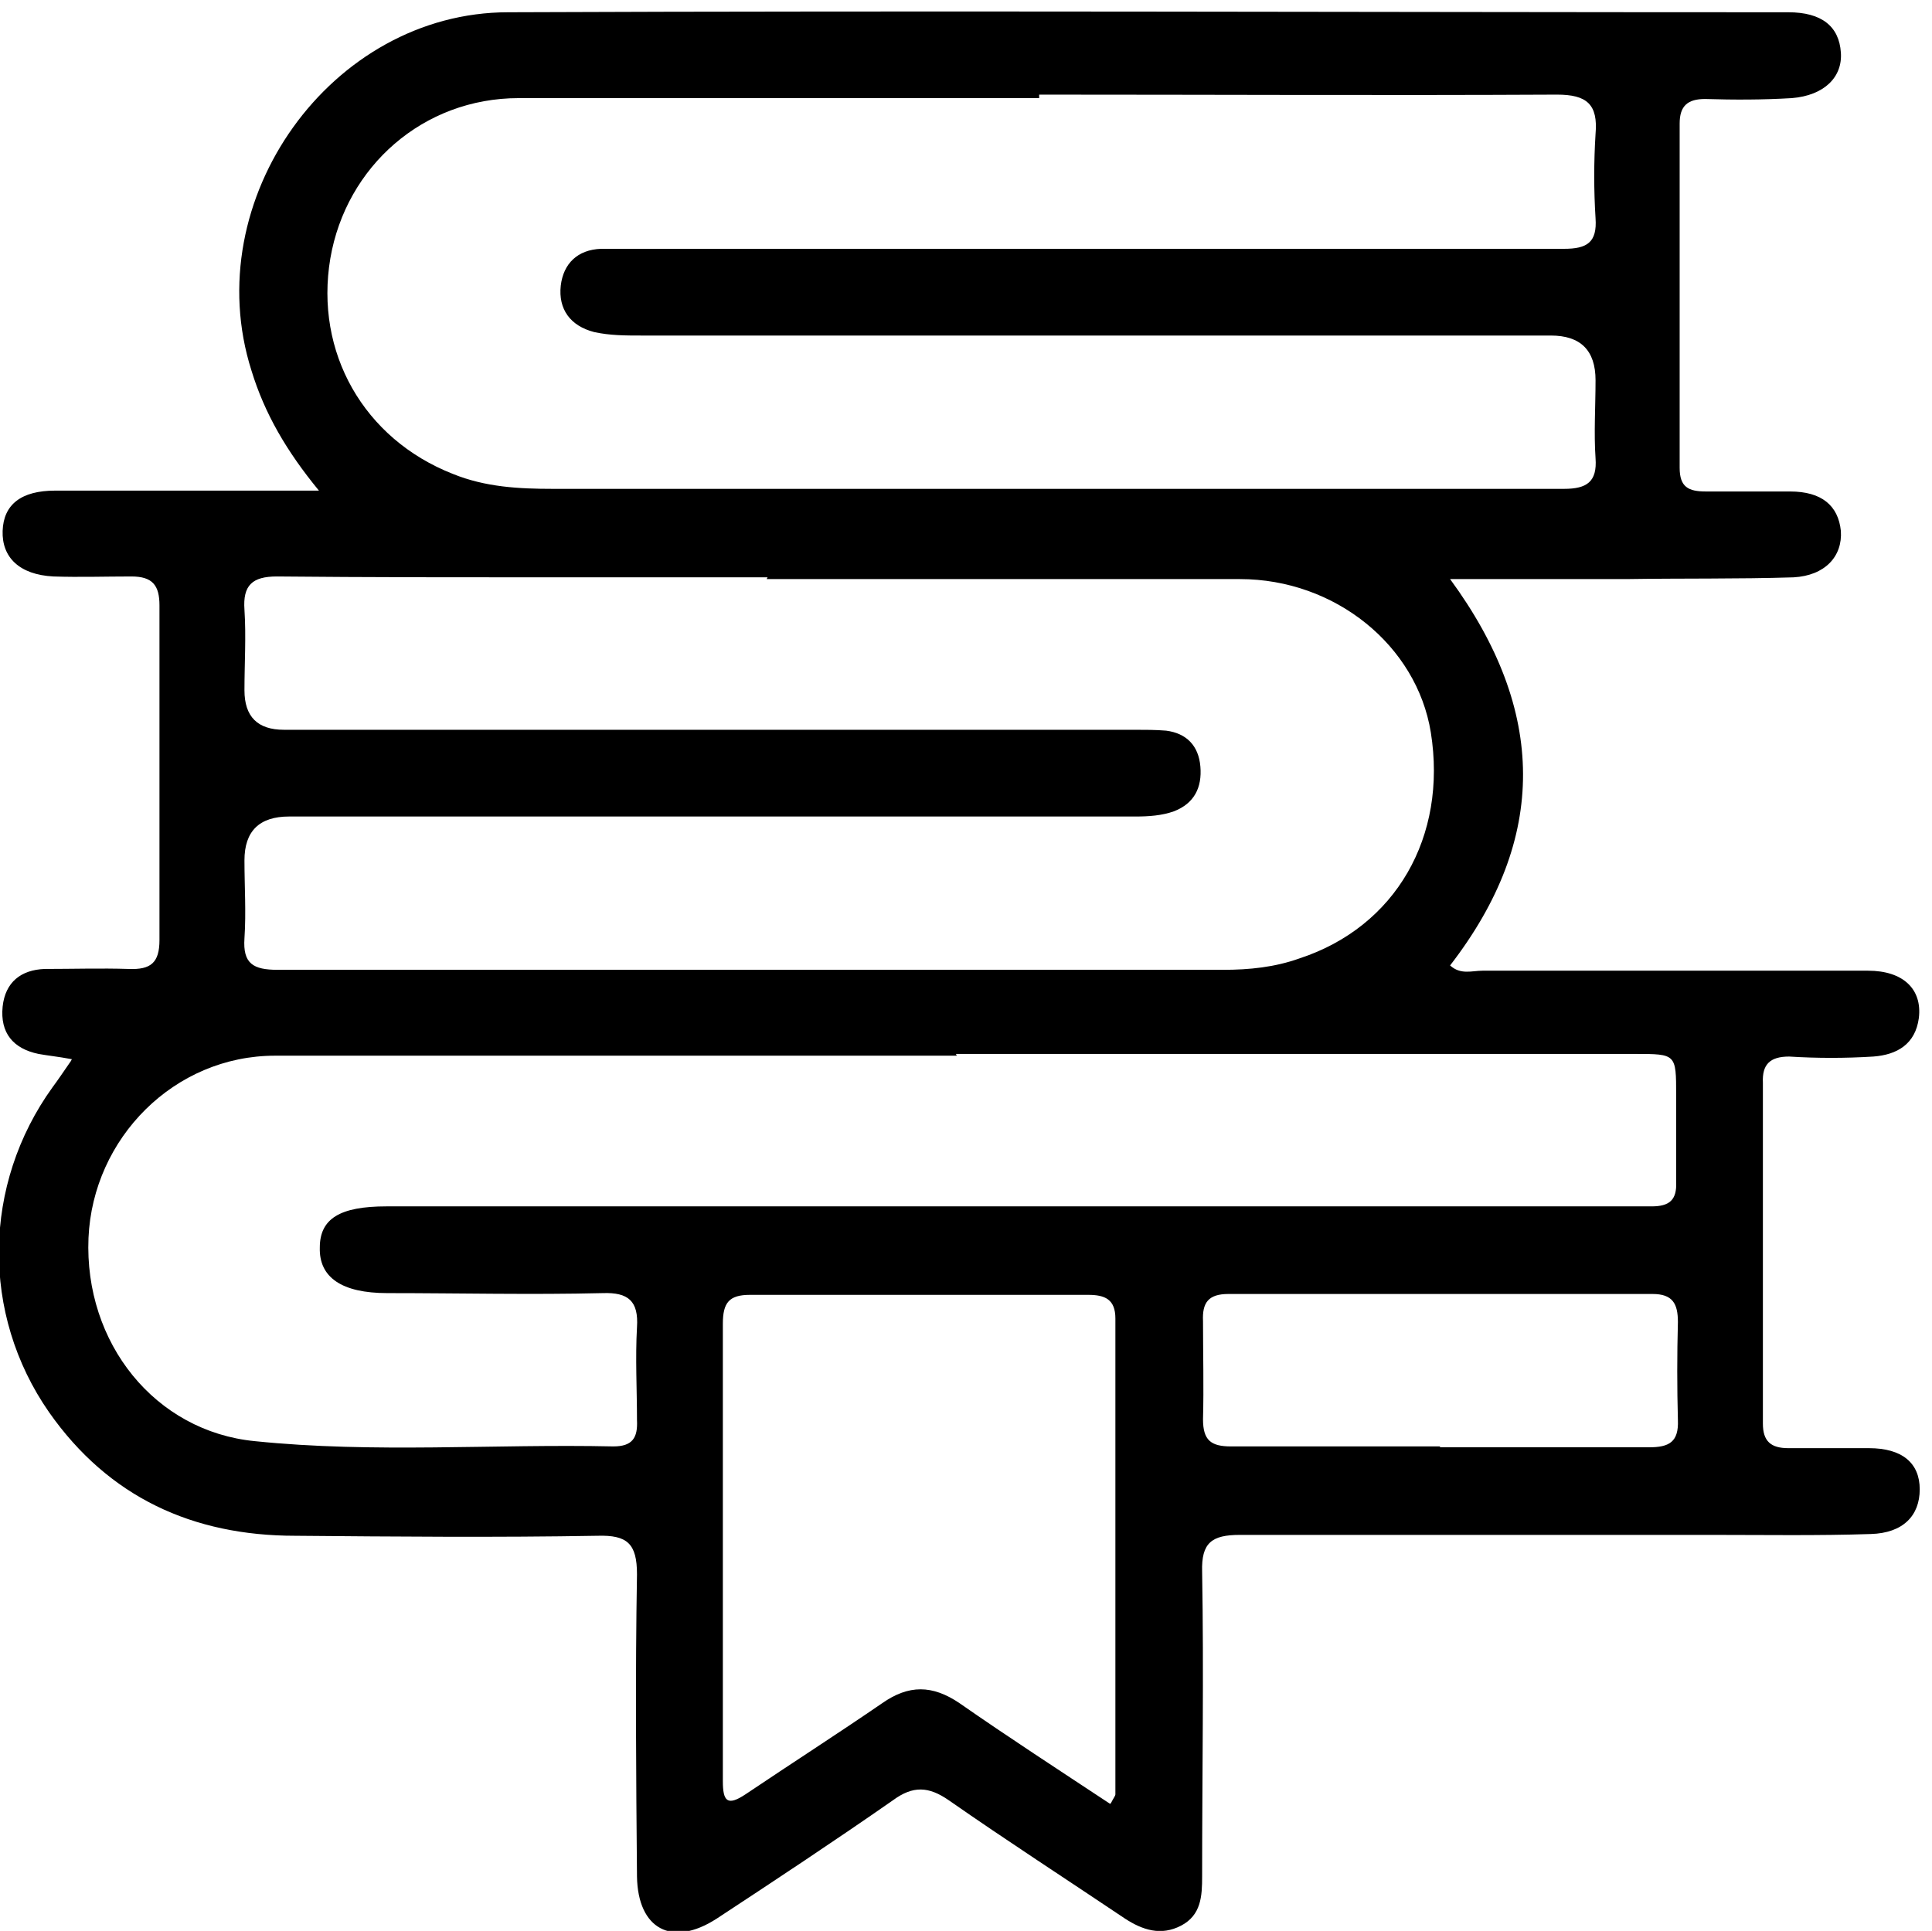 <?xml version="1.0" encoding="UTF-8"?>
<svg id="Objects" xmlns="http://www.w3.org/2000/svg" version="1.1" viewBox="0 0 22.05 22.04">
  <defs>
    <style>
      .cls-1 {
        fill: #000;
        stroke-width: 0px;
      }
    </style>
  </defs>
  <path class="cls-1" d="M.82,12.09c-.16-.03-.27-.04-.38-.06-.29-.06-.44-.24-.41-.54.03-.28.21-.42.48-.43.32,0,.64-.01.96,0,.25.01.35-.07.35-.33,0-1.27,0-2.55,0-3.82,0-.23-.08-.33-.32-.33-.3,0-.59.01-.89,0-.39-.02-.59-.22-.58-.52.01-.3.21-.46.6-.46.98,0,1.95,0,3.01,0-.37-.45-.62-.88-.77-1.37C2.25,2.28,3.78.14,5.8.14c4.87-.02,9.74,0,14.61,0,.38,0,.58.16.6.46.02.28-.19.49-.56.52-.33.02-.66.02-.99.01-.2,0-.29.08-.29.28,0,1.31,0,2.62,0,3.93,0,.22.1.27.3.27.32,0,.64,0,.96,0,.36,0,.55.16.58.45.02.29-.18.51-.54.53-.64.02-1.27.01-1.91.02-.65,0-1.29,0-2.01,0,1.1,1.5,1.12,2.96,0,4.41.12.11.25.06.37.06,1.47,0,2.94,0,4.4,0,.4,0,.62.21.58.54-.04.3-.25.42-.52.44-.32.02-.64.02-.96,0-.22,0-.31.09-.3.3,0,1.3,0,2.6,0,3.89,0,.2.09.28.29.28.31,0,.61,0,.92,0,.38,0,.58.17.58.47,0,.3-.19.5-.56.51-.6.02-1.21.01-1.81.01-1.8,0-3.6,0-5.39,0-.32,0-.44.09-.43.42.02,1.16,0,2.32,0,3.48,0,.22-.01.44-.24.56-.23.12-.44.05-.64-.08-.67-.45-1.35-.89-2.01-1.35-.23-.16-.41-.17-.64,0-.66.46-1.34.91-2.01,1.35-.51.33-.9.12-.91-.48-.01-1.15-.02-2.3,0-3.45,0-.35-.11-.45-.45-.44-1.15.02-2.3.01-3.45,0-1.17,0-2.13-.44-2.81-1.41-.78-1.12-.76-2.6.04-3.71.06-.08.12-.17.21-.3ZM11.86,1.12h0c-1.98,0-3.96,0-5.94,0-1.09,0-1.97.78-2.15,1.83-.18,1.07.38,2.06,1.4,2.46.37.15.75.17,1.14.17,2.94,0,5.87,0,8.81,0,.91,0,1.82,0,2.73,0,.26,0,.38-.08.36-.35-.02-.29,0-.59,0-.89q0-.51-.51-.51c-3.46,0-6.92,0-10.38,0-.18,0-.36,0-.54-.04-.27-.07-.41-.26-.38-.53.03-.25.19-.41.46-.42.11,0,.23,0,.34,0,2.34,0,4.69,0,7.03,0,1.21,0,2.41,0,3.62,0,.26,0,.38-.07.36-.35-.02-.32-.02-.64,0-.96.03-.34-.1-.45-.44-.45-1.97.01-3.94,0-5.91,0ZM8.76,6.59c-.83,0-1.66,0-2.49,0-1.04,0-2.07,0-3.11-.01-.28,0-.39.1-.37.38.02.31,0,.61,0,.92q0,.45.45.45c3.23,0,6.47,0,9.7,0,.13,0,.25,0,.37.01.23.03.37.17.39.41.02.24-.07.42-.3.51-.14.05-.29.06-.44.06-.8,0-1.59,0-2.39,0-2.42,0-4.85,0-7.27,0q-.51,0-.51.5c0,.3.02.59,0,.89-.02.29.1.36.38.36,3.6,0,7.19,0,10.79,0,.3,0,.59-.03.87-.13,1.1-.36,1.69-1.39,1.5-2.58-.16-.99-1.09-1.75-2.18-1.75-1.8,0-3.6,0-5.4,0ZM10.92,12.05h0c-.23,0-.46,0-.68,0-2.37,0-4.73,0-7.1,0-1.15,0-2.08.94-2.13,2.08-.05,1.2.76,2.21,1.9,2.32,1.36.14,2.73.03,4.09.06.22,0,.28-.1.27-.3,0-.35-.02-.71,0-1.06.02-.3-.1-.4-.39-.39-.82.02-1.64,0-2.46,0-.52,0-.78-.18-.77-.52,0-.33.23-.47.76-.47,4.52,0,9.04,0,13.55,0,.3,0,.59,0,.89,0,.2,0,.29-.07.28-.28,0-.33,0-.66,0-.99,0-.47,0-.47-.47-.47-2.58,0-5.17,0-7.75,0ZM12.68,20.58c.03-.06.05-.08.05-.1,0-1.81,0-3.62,0-5.43,0-.22-.12-.27-.31-.27-1.29,0-2.57,0-3.86,0-.24,0-.31.09-.31.33,0,1.74,0,3.48,0,5.22,0,.23.05.29.26.15.52-.35,1.05-.69,1.56-1.04.3-.21.57-.21.88,0,.56.39,1.13.76,1.72,1.15ZM16.43,16.52c.8,0,1.59,0,2.39,0,.23,0,.34-.06.33-.31-.01-.37-.01-.75,0-1.12,0-.21-.06-.32-.29-.32-1.61,0-3.23,0-4.84,0-.23,0-.3.1-.29.31,0,.37.01.75,0,1.12,0,.24.09.31.32.31.8,0,1.59,0,2.39,0Z"/>
</svg>